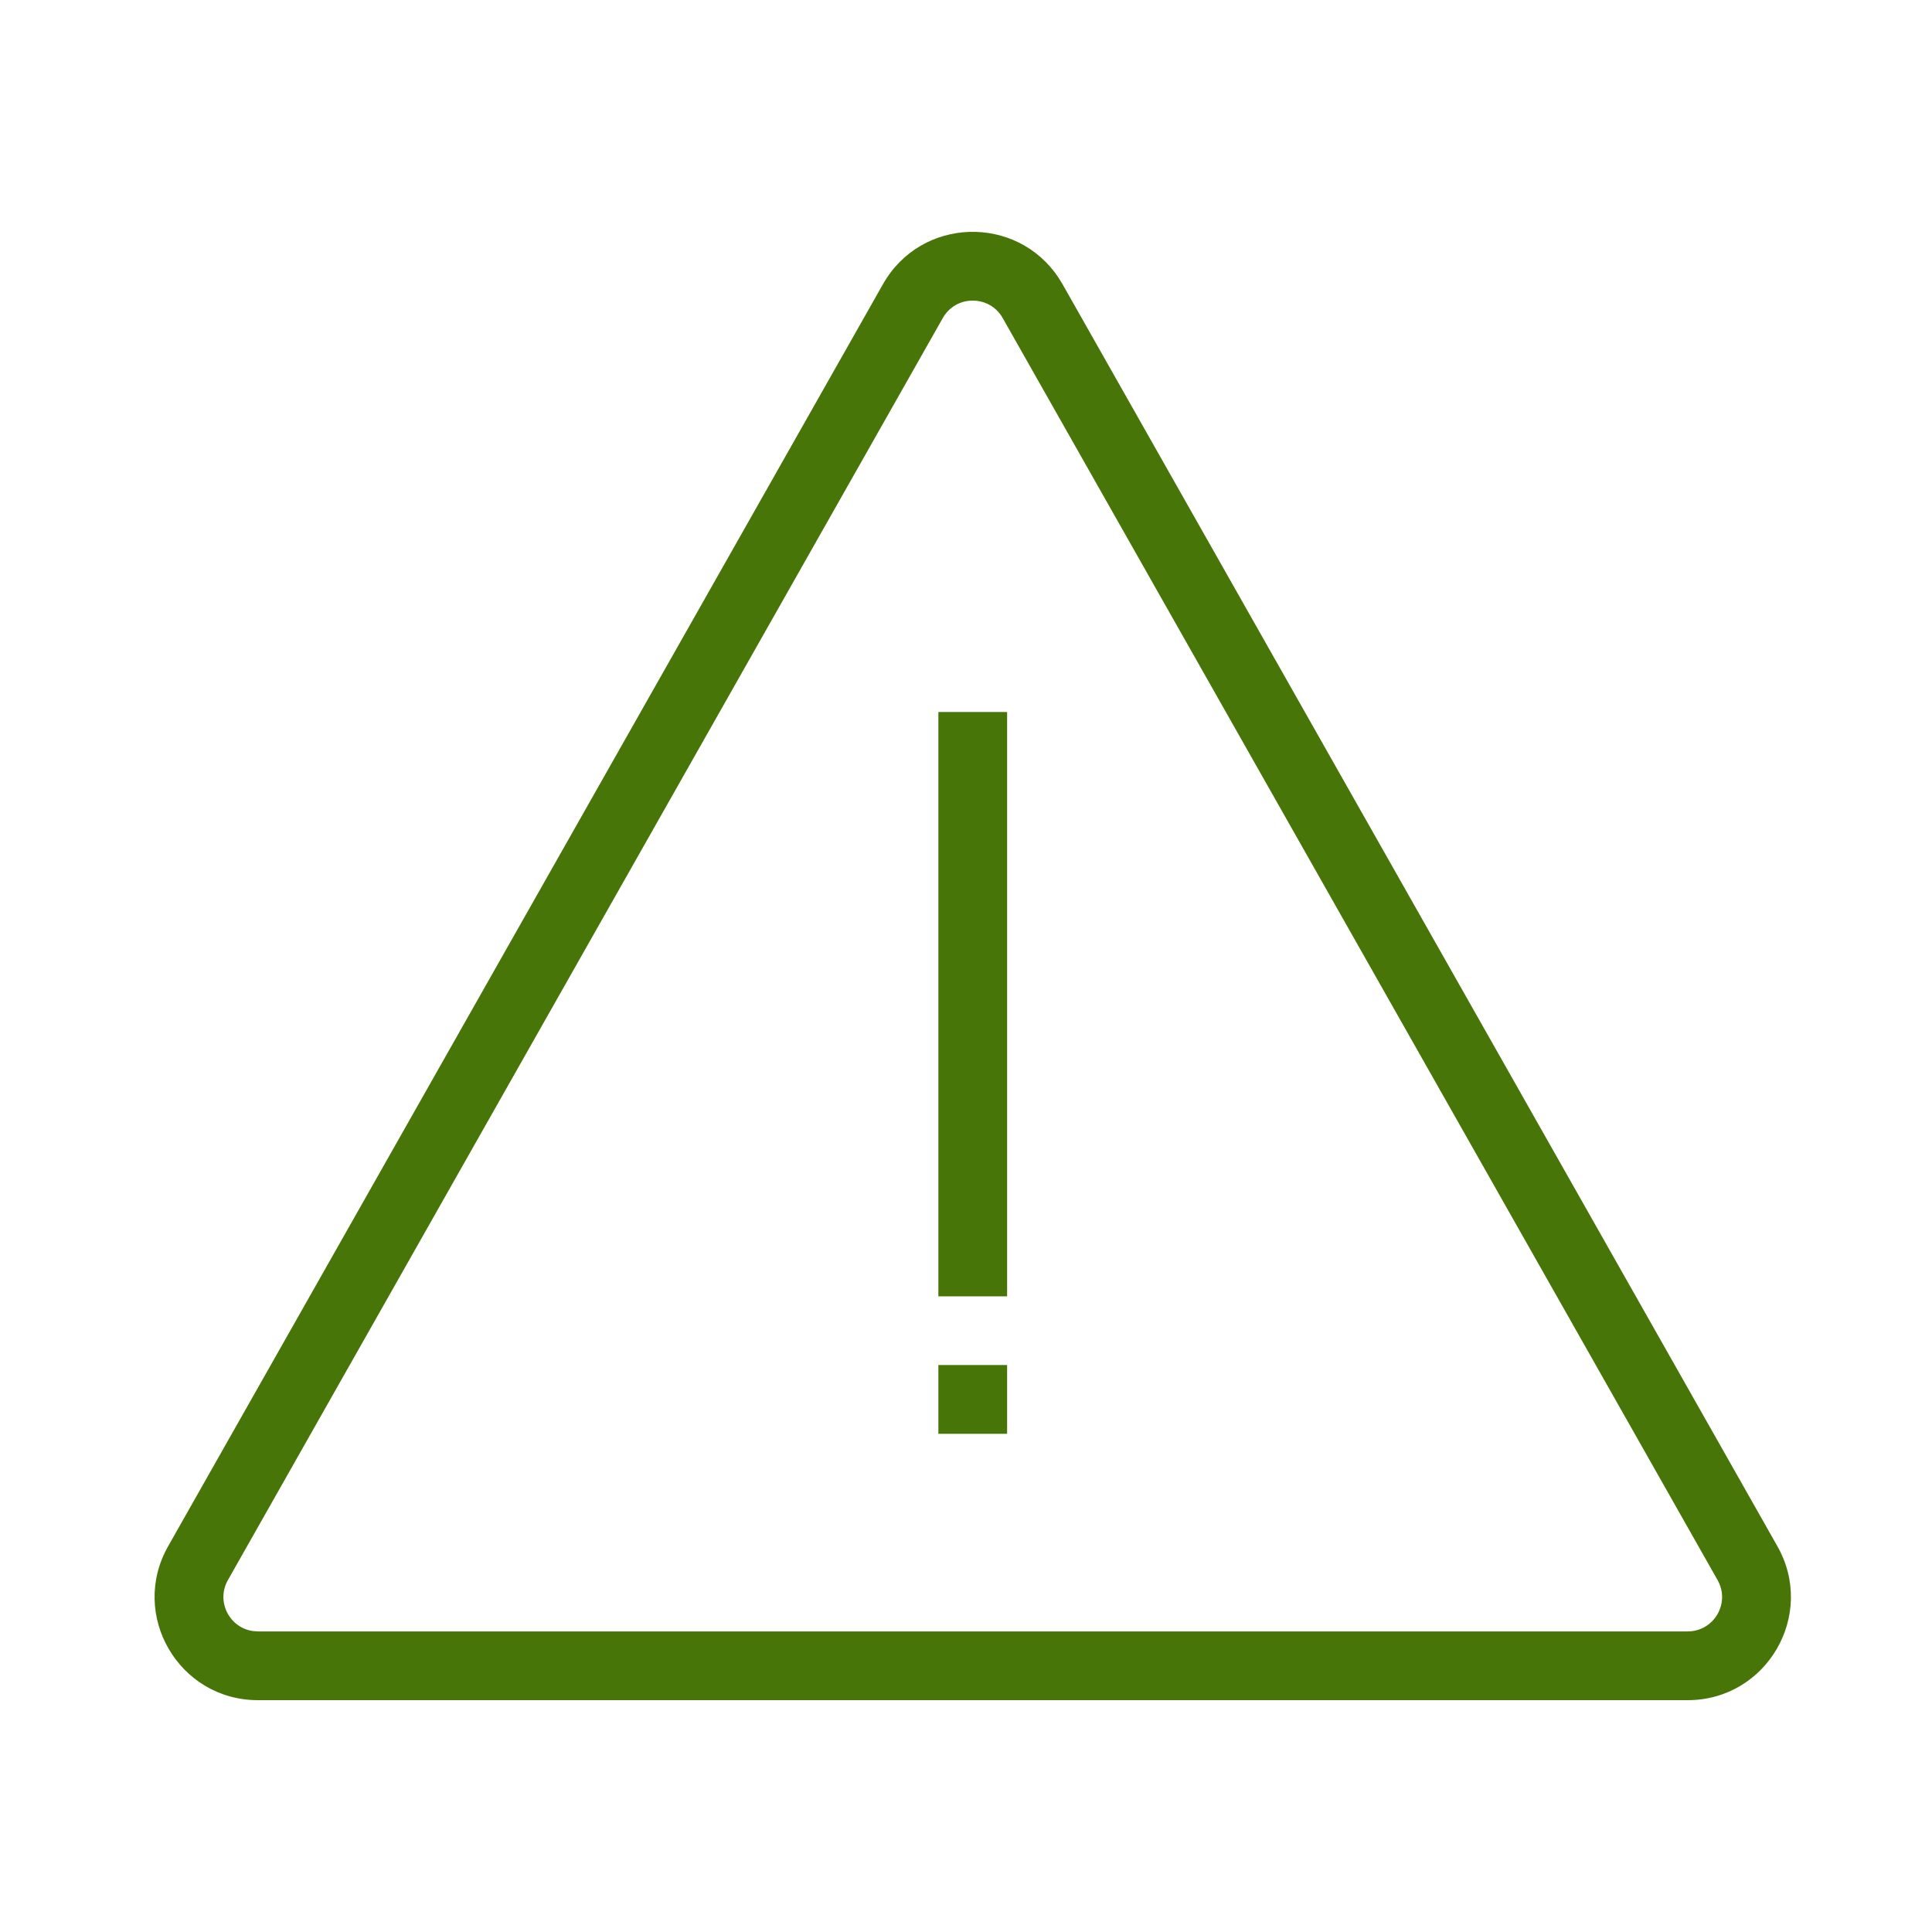 <svg width="50" height="50" viewBox="0 0 50 50" fill="none" xmlns="http://www.w3.org/2000/svg">
<path d="M22.852 7.353C23.843 5.605 26.313 5.551 27.395 7.189L27.497 7.353L45.999 40.017C47.006 41.795 45.721 44 43.677 44H6.673C4.628 44 3.343 41.795 4.351 40.017L22.852 7.353ZM25.949 8.23C25.608 7.629 24.741 7.629 24.4 8.23L5.898 40.893C5.584 41.448 5.941 42.129 6.548 42.212L6.673 42.221H43.677C44.358 42.221 44.787 41.486 44.451 40.893L25.949 8.23ZM26.064 37.106H24.285V35.327H26.064V37.106ZM26.064 33.549H24.285V18.427H26.064V33.549Z" fill="#487507"/>
</svg>
